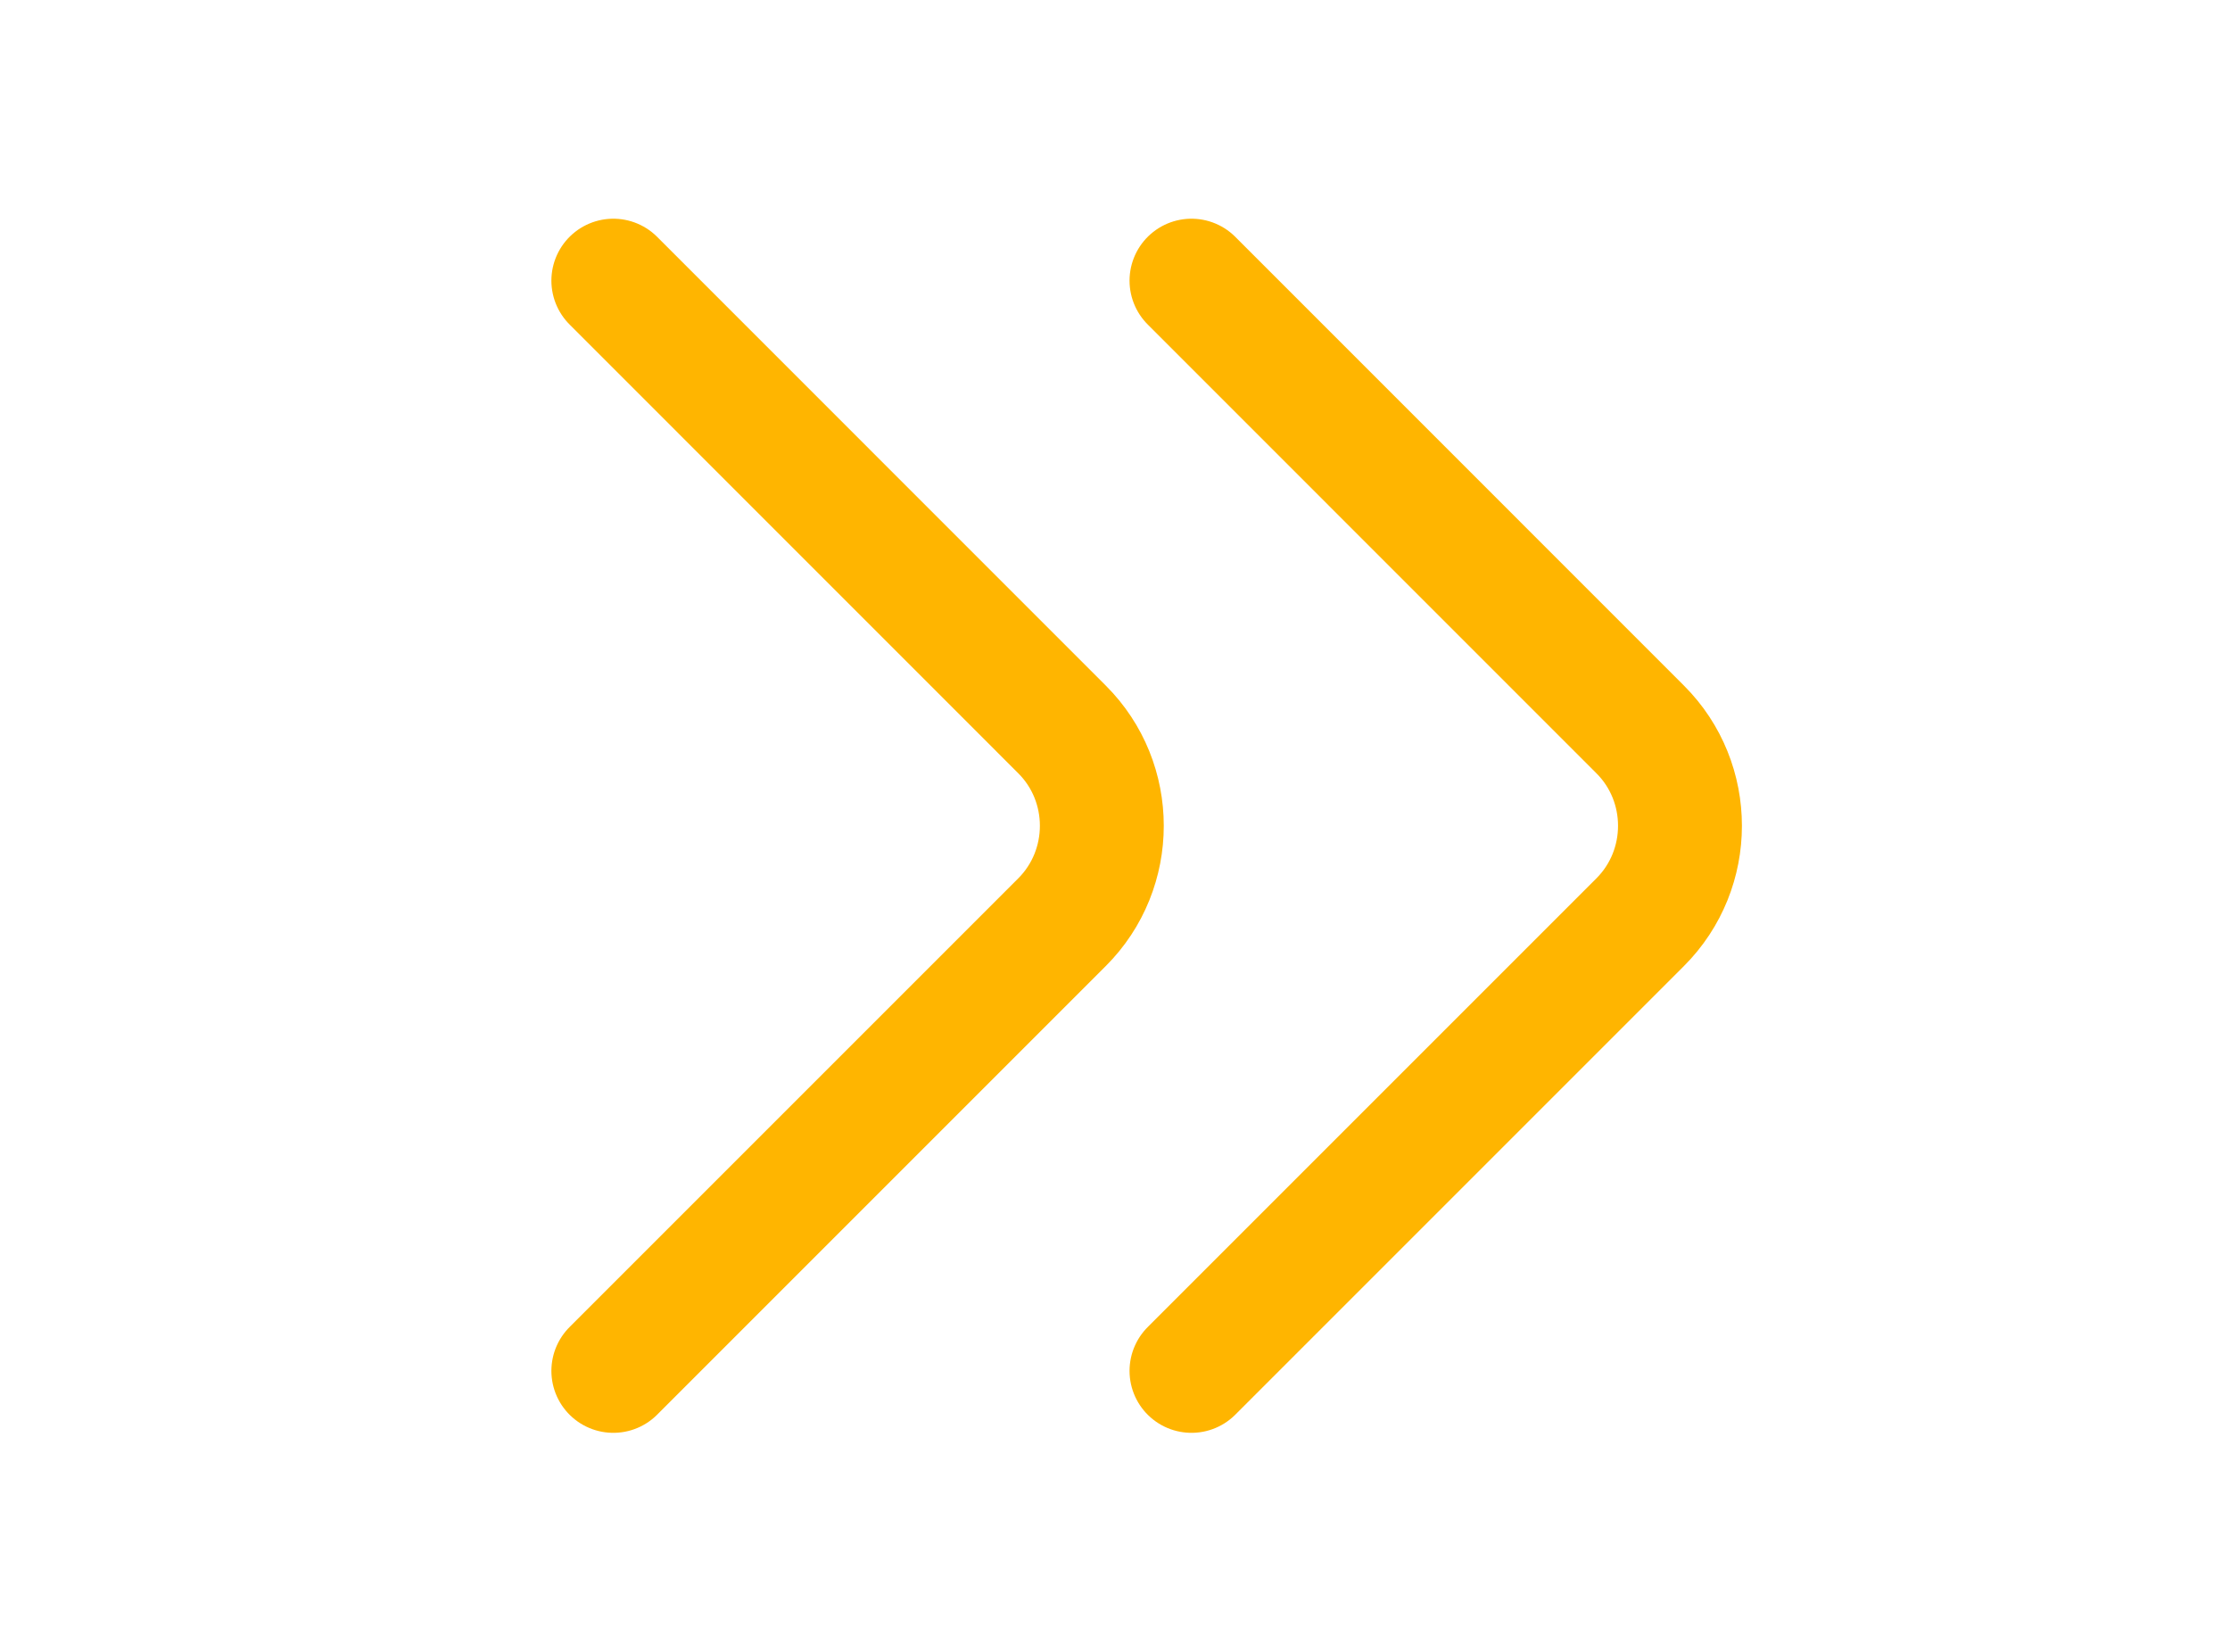 <svg width="27" height="20" viewBox="0 0 27 20" fill="none" xmlns="http://www.w3.org/2000/svg">
<path d="M7.426 16.598L12.859 11.165C13.501 10.523 13.501 9.473 12.859 8.832L7.426 3.398" stroke="#FFB500" stroke-width="1.5" stroke-miterlimit="10" stroke-linecap="round" stroke-linejoin="round"/>
<path d="M14.426 16.598L19.859 11.165C20.501 10.523 20.501 9.473 19.859 8.832L14.426 3.398" stroke="#FFB500" stroke-width="1.5" stroke-miterlimit="10" stroke-linecap="round" stroke-linejoin="round"/>
</svg>
